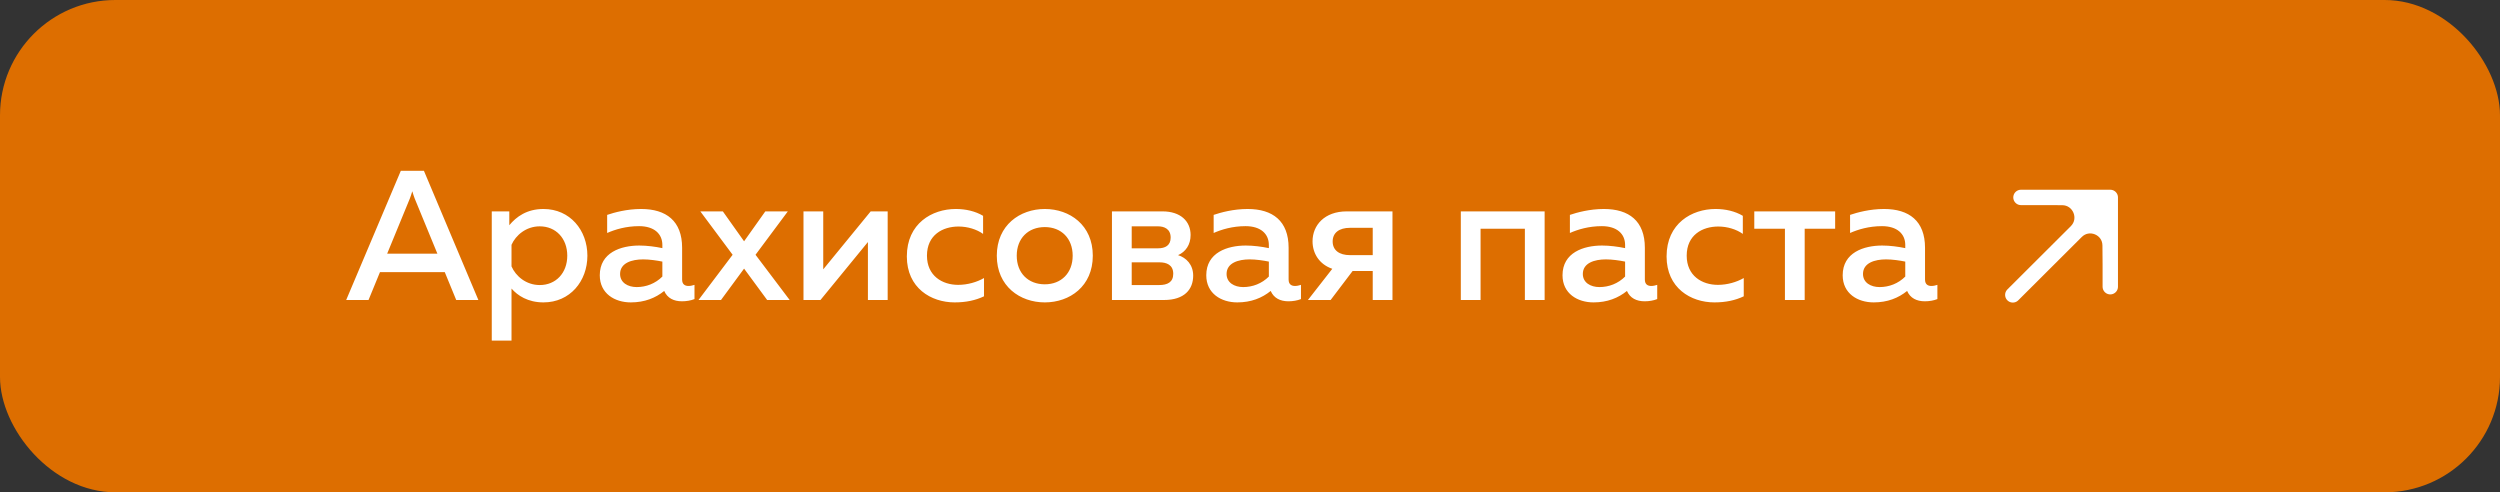 <?xml version="1.0" encoding="UTF-8"?> <svg xmlns="http://www.w3.org/2000/svg" width="325" height="64" viewBox="0 0 325 64" fill="none"><rect x="0" y="0" width="325" height="64" fill="#333333" stroke="none"/><rect width="325" height="64" rx="15" fill="#DD6E00"></rect><path d="M47.908 39H45.004L52.108 22.2H55.108L62.188 39H59.308L57.82 35.376H49.396L47.908 39ZM53.284 25.8L50.332 32.976H56.86L53.908 25.8C53.812 25.536 53.716 25.272 53.596 24.864C53.476 25.272 53.38 25.536 53.284 25.8ZM66.209 29.28C67.121 28.176 68.489 27.168 70.649 27.168C74.105 27.168 76.361 29.928 76.361 33.24C76.361 36.552 74.105 39.312 70.649 39.312C68.633 39.312 67.289 38.424 66.497 37.512V44.28H63.929V27.48H66.209V29.28ZM73.745 33.24C73.745 30.984 72.257 29.424 70.169 29.424C68.393 29.424 67.049 30.576 66.497 31.824V34.632C67.049 35.904 68.393 37.056 70.169 37.056C72.257 37.056 73.745 35.496 73.745 33.24ZM88.675 36.336C88.675 36.984 89.059 37.176 89.515 37.176C89.779 37.176 90.043 37.104 90.283 37.032V38.88C89.803 39.072 89.227 39.168 88.651 39.168C87.595 39.168 86.755 38.76 86.347 37.824C85.219 38.736 83.803 39.312 82.003 39.312C79.915 39.312 77.971 38.16 77.971 35.784C77.971 32.832 80.707 31.92 83.107 31.92C84.091 31.92 85.195 32.064 86.107 32.256V31.848C86.107 30.408 85.051 29.4 83.083 29.4C81.379 29.4 79.963 29.832 78.931 30.288V27.936C79.843 27.624 81.499 27.168 83.347 27.168C86.611 27.168 88.675 28.728 88.675 32.208V36.336ZM83.611 33.72C82.147 33.72 80.611 34.176 80.611 35.616C80.611 36.744 81.619 37.32 82.771 37.32C83.995 37.32 85.195 36.864 86.107 35.952V34.008C85.411 33.864 84.427 33.72 83.611 33.72ZM99.49 27.48H102.418L98.218 33.12L102.658 39H99.73L96.73 34.92L93.73 39H90.802L95.242 33.12L91.042 27.48H93.97L96.73 31.368L99.49 27.48ZM106.661 39H104.453V27.48H107.021V35.016L113.189 27.48H115.397V39H112.829V31.464L106.661 39ZM117.889 33.336C117.889 29.04 121.177 27.168 124.249 27.168C125.545 27.168 126.793 27.456 127.801 28.056V30.408C126.961 29.808 125.785 29.448 124.609 29.448C122.569 29.448 120.505 30.528 120.505 33.24C120.505 35.856 122.497 37.032 124.561 37.032C125.785 37.032 127.009 36.672 127.921 36.144V38.52C126.817 39.048 125.569 39.312 124.105 39.312C121.033 39.312 117.889 37.44 117.889 33.336ZM129.584 33.24C129.584 29.256 132.608 27.168 135.824 27.168C139.064 27.168 142.064 29.256 142.064 33.24C142.064 37.224 139.064 39.312 135.824 39.312C132.608 39.312 129.584 37.224 129.584 33.24ZM139.448 33.24C139.448 30.984 137.96 29.52 135.824 29.52C133.664 29.52 132.176 30.984 132.176 33.24C132.176 35.496 133.664 36.96 135.824 36.96C137.96 36.96 139.448 35.496 139.448 33.24ZM151.322 39H144.554V27.48H151.13C153.458 27.48 154.778 28.752 154.778 30.552C154.778 31.824 154.13 32.736 153.146 33.168C154.226 33.504 155.114 34.416 155.114 35.832C155.114 37.608 153.986 39 151.322 39ZM147.122 34.104V37.056H150.698C151.754 37.056 152.522 36.696 152.522 35.592C152.522 34.416 151.634 34.104 150.746 34.104H147.122ZM147.122 29.424V32.28H150.554C151.466 32.28 152.186 31.92 152.186 30.888C152.186 29.76 151.346 29.424 150.554 29.424H147.122ZM167.519 36.336C167.519 36.984 167.903 37.176 168.359 37.176C168.623 37.176 168.887 37.104 169.127 37.032V38.88C168.647 39.072 168.071 39.168 167.495 39.168C166.439 39.168 165.599 38.76 165.191 37.824C164.063 38.736 162.647 39.312 160.847 39.312C158.759 39.312 156.815 38.16 156.815 35.784C156.815 32.832 159.551 31.92 161.951 31.92C162.935 31.92 164.039 32.064 164.951 32.256V31.848C164.951 30.408 163.895 29.4 161.927 29.4C160.223 29.4 158.807 29.832 157.775 30.288V27.936C158.687 27.624 160.343 27.168 162.191 27.168C165.455 27.168 167.519 28.728 167.519 32.208V36.336ZM162.455 33.72C160.991 33.72 159.455 34.176 159.455 35.616C159.455 36.744 160.463 37.32 161.615 37.32C162.839 37.32 164.039 36.864 164.951 35.952V34.008C164.255 33.864 163.271 33.72 162.455 33.72ZM172.982 39H170.03L173.198 34.944C171.518 34.368 170.63 32.952 170.63 31.368C170.63 29.28 172.19 27.48 175.07 27.48H181.022V39H178.454V35.232H175.838L172.982 39ZM173.246 31.392C173.246 32.52 174.086 33.168 175.502 33.168H178.454V29.616H175.502C174.086 29.616 173.246 30.264 173.246 31.392ZM192.474 39H189.906V27.48H200.802V39H198.234V29.736H192.474V39ZM213.831 36.336C213.831 36.984 214.215 37.176 214.671 37.176C214.935 37.176 215.199 37.104 215.439 37.032V38.88C214.959 39.072 214.383 39.168 213.807 39.168C212.751 39.168 211.911 38.76 211.503 37.824C210.375 38.736 208.959 39.312 207.159 39.312C205.071 39.312 203.127 38.16 203.127 35.784C203.127 32.832 205.863 31.92 208.263 31.92C209.247 31.92 210.351 32.064 211.263 32.256V31.848C211.263 30.408 210.207 29.4 208.239 29.4C206.535 29.4 205.119 29.832 204.087 30.288V27.936C204.999 27.624 206.655 27.168 208.503 27.168C211.767 27.168 213.831 28.728 213.831 32.208V36.336ZM208.767 33.72C207.303 33.72 205.767 34.176 205.767 35.616C205.767 36.744 206.775 37.32 207.927 37.32C209.151 37.32 210.351 36.864 211.263 35.952V34.008C210.567 33.864 209.583 33.72 208.767 33.72ZM216.655 33.336C216.655 29.04 219.943 27.168 223.015 27.168C224.311 27.168 225.559 27.456 226.567 28.056V30.408C225.727 29.808 224.551 29.448 223.375 29.448C221.335 29.448 219.271 30.528 219.271 33.24C219.271 35.856 221.263 37.032 223.327 37.032C224.551 37.032 225.775 36.672 226.687 36.144V38.52C225.583 39.048 224.335 39.312 222.871 39.312C219.799 39.312 216.655 37.44 216.655 33.336ZM234.609 39H232.041V29.736H228.057V27.48H238.569V29.736H234.609V39ZM250.253 36.336C250.253 36.984 250.637 37.176 251.093 37.176C251.357 37.176 251.621 37.104 251.861 37.032V38.88C251.381 39.072 250.805 39.168 250.229 39.168C249.173 39.168 248.333 38.76 247.925 37.824C246.797 38.736 245.381 39.312 243.581 39.312C241.493 39.312 239.549 38.16 239.549 35.784C239.549 32.832 242.285 31.92 244.685 31.92C245.669 31.92 246.773 32.064 247.685 32.256V31.848C247.685 30.408 246.629 29.4 244.661 29.4C242.957 29.4 241.541 29.832 240.509 30.288V27.936C241.421 27.624 243.077 27.168 244.925 27.168C248.189 27.168 250.253 28.728 250.253 32.208V36.336ZM245.189 33.72C243.725 33.72 242.189 34.176 242.189 35.616C242.189 36.744 243.197 37.32 244.349 37.32C245.573 37.32 246.773 36.864 247.685 35.952V34.008C246.989 33.864 246.005 33.72 245.189 33.72Z" fill="white"></path><path d="M274.336 34.372L274.336 25.665L269.915 30.109C271.529 28.486 274.3 29.617 274.317 31.906L274.336 34.372Z" fill="white"></path><path d="M274.336 25.665H268.531L265.628 25.665L268.08 25.674C270.39 25.682 271.543 28.471 269.915 30.109L274.336 25.665Z" fill="white"></path><path d="M261.665 38.335L269.915 30.109M274.336 25.665L268.531 25.665L265.628 25.665M274.336 25.665L274.336 34.372M274.336 25.665L269.915 30.109M262.726 25.665L265.628 25.665M274.336 37.274L274.336 34.372M265.628 25.665L268.08 25.674C270.39 25.682 271.543 28.471 269.915 30.109V30.109M274.336 34.372L274.317 31.906C274.3 29.617 271.529 28.486 269.915 30.109V30.109" stroke="white" stroke-width="2" stroke-linecap="round" stroke-linejoin="round"></path></svg> 
